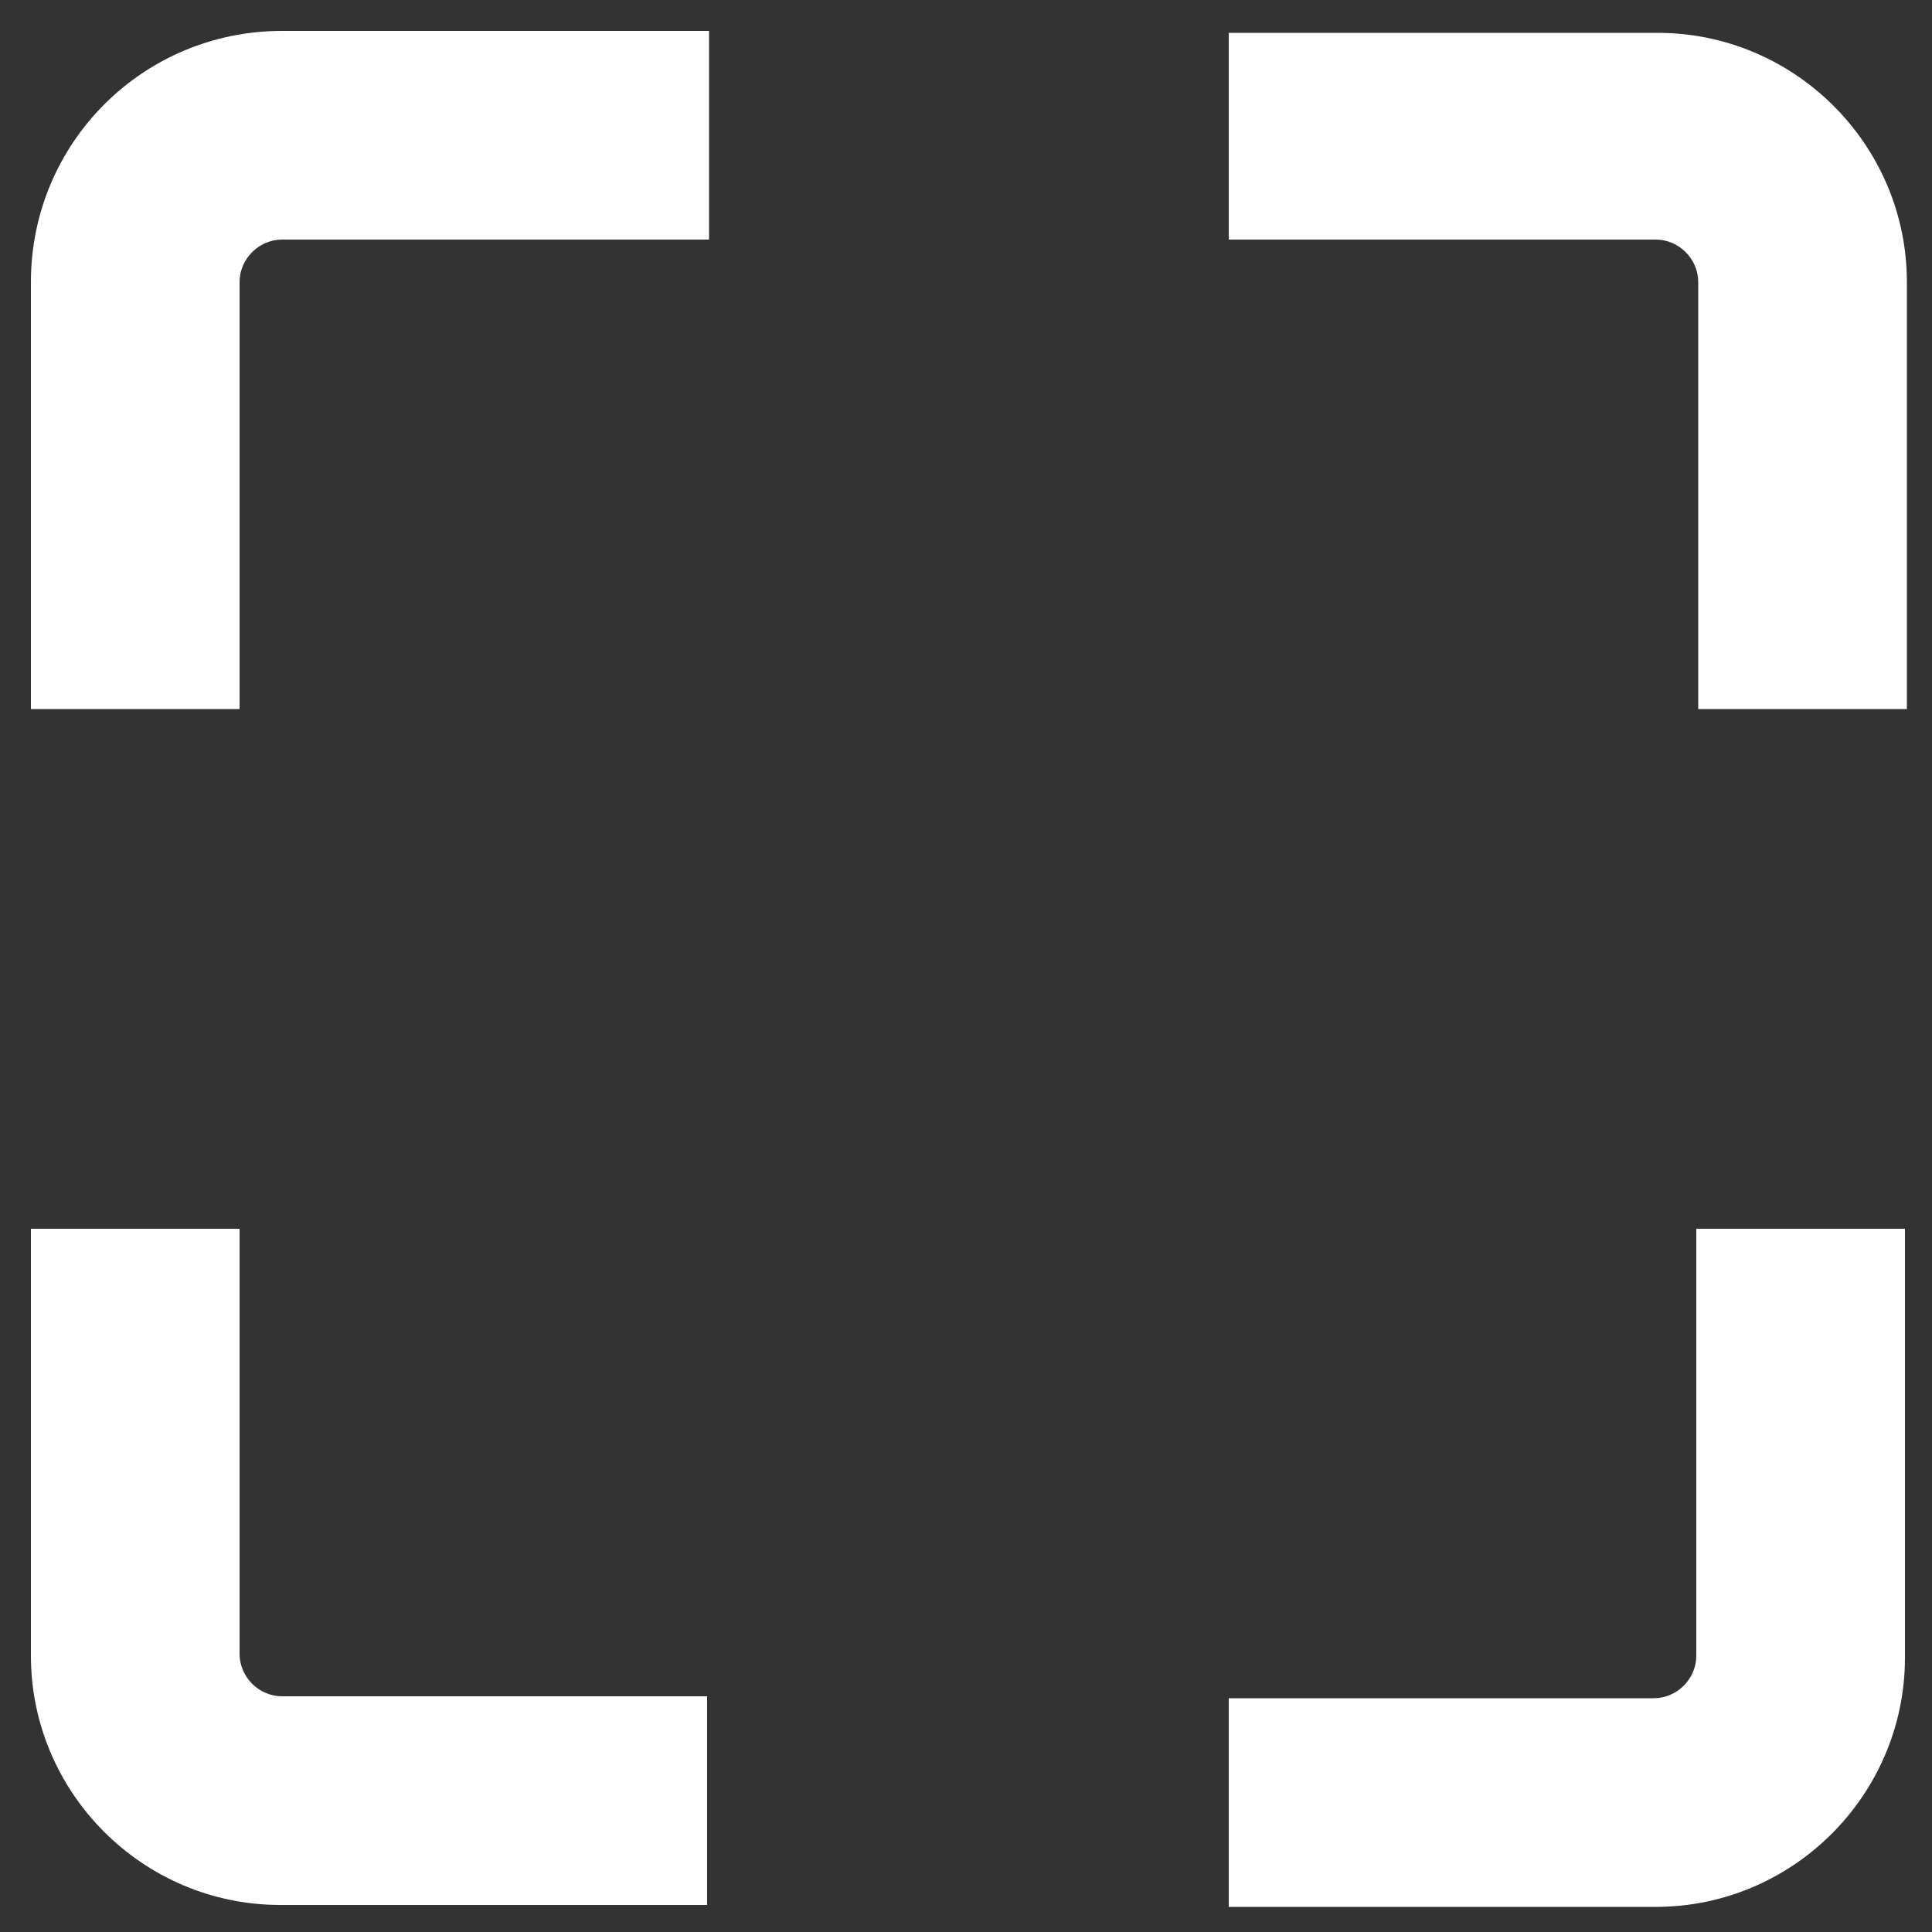 <?xml version="1.0" encoding="utf-8"?>
<!-- Generator: Adobe Illustrator 19.2.1, SVG Export Plug-In . SVG Version: 6.00 Build 0)  -->
<svg version="1.1" id="Expand" xmlns="http://www.w3.org/2000/svg" xmlns:xlink="http://www.w3.org/1999/xlink" x="0px" y="0px"
	 viewBox="0 0 100 100" style="enable-background:new 0 0 100 100;" xml:space="preserve">
<rect x="0" y="0" width="100" height="100" fill="#333333" stroke="none"/>
<style type="text/css">
	.st0{fill:#FFFFFF;}
</style>
<path class="st0" d="M63.6,12.4h22.1c1.2,0,2.2,1,2.2,2.2v22.1h10.8V14.6c0-7.1-5.8-12.9-12.9-12.9H63.6V12.4z"/>
<path class="st0" d="M12.4,36.7V14.6c0-1.2,1-2.2,2.2-2.2h22.1V1.6H14.6C7.4,1.6,1.6,7.4,1.6,14.6v22.1H12.4z"/>
<path class="st0" d="M36.7,87.8H14.6c-1.2,0-2.2-1-2.2-2.2V63.6H1.6v22.1c0,7.1,5.8,12.9,12.9,12.9h22.1V87.8z"/>
<path class="st0" d="M87.8,63.6v22.1c0,1.2-1,2.2-2.2,2.2H63.6v10.8h22.1c7.1,0,12.9-5.8,12.9-12.9V63.6H87.8z"/>
</svg>
